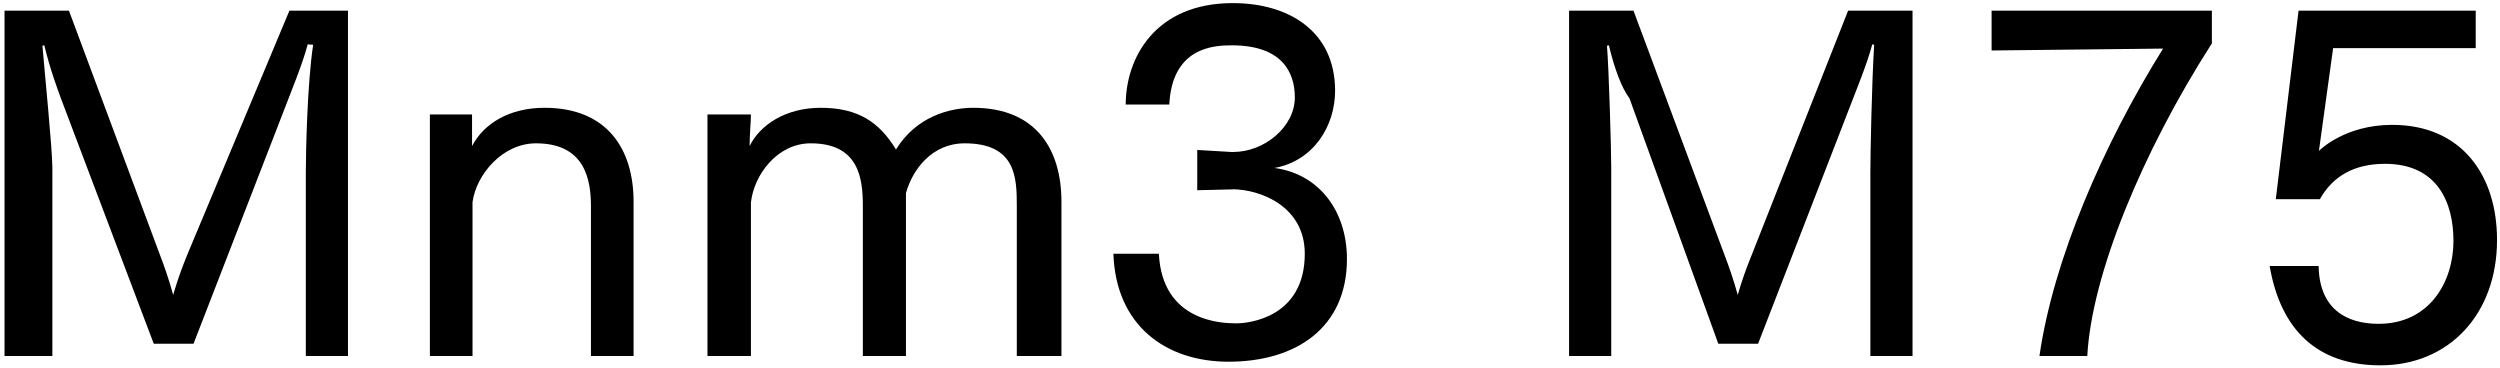 <svg 
 xmlns="http://www.w3.org/2000/svg"
 xmlns:xlink="http://www.w3.org/1999/xlink"
 width="380px" height="56px">
<path fill-rule="evenodd"  fill="rgb(0, 0, 0)"
 d="M352.475,22.938 C352.691,22.722 356.507,18.978 363.60,18.978 C374.221,18.978 379.549,26.682 379.549,36.475 C379.549,47.780 372.205,55.53 361.836,55.53 C352.187,55.53 346.66,50.12 344.986,40.436 L352.43,40.436 C352.547,46.916 356.579,49.220 361.548,49.220 C369.252,49.220 372.925,42.884 372.925,36.619 C372.925,30.859 370.548,24.90 362.52,24.90 C357.875,24.90 354.59,26.754 352.619,30.283 L345.922,30.283 L349.379,1.624 L376.309,1.624 L376.309,7.313 L354.635,7.313 L352.475,22.938 ZM309.995,54.117 C312.11,39.427 319.716,21.930 328.789,7.385 L302.723,7.673 L302.723,1.624 L336.205,1.624 L336.205,6.593 C325.548,23.226 317.916,41.84 317.268,54.117 L309.995,54.117 ZM284.296,26.250 C284.296,23.370 284.512,12.65 284.872,6.809 L284.584,6.737 C283.792,9.761 282.135,13.721 280.983,16.745 L267.230,52.245 L261.182,52.245 L247.68,14.945 C246.492,13.361 245.412,10.49 244.548,6.881 L244.260,6.953 C244.548,10.49 244.908,22.650 244.908,25.530 L244.908,54.117 L238.500,54.117 L238.500,1.624 L248.292,1.624 L262.190,38.923 C262.694,40.219 263.558,42.668 264.134,44.828 C264.782,42.596 265.430,40.796 266.222,38.851 L280.911,1.624 L290.704,1.624 L290.704,54.117 L284.296,54.117 L284.296,26.250 ZM186.734,54.981 C177.157,54.981 169.596,49.436 169.236,38.563 L176.149,38.563 C176.653,48.932 185.78,49.148 187.94,49.148 C189.902,49.148 198.327,48.212 198.327,38.563 C198.327,31.3 191.486,28.770 187.310,28.770 C187.238,28.770 187.166,28.770 187.94,28.770 L181.981,28.915 L181.981,22.794 L187.166,23.10 C187.238,23.10 187.310,23.10 187.454,23.10 C192.206,23.10 196.815,19.266 196.815,14.81 C196.815,10.913 194.799,6.89 187.238,6.89 C184.502,6.89 178.165,7.169 177.733,15.89 L171.109,15.89 C171.109,8.825 175.573,0.472 187.382,0.472 C195.951,0.472 202.935,4.792 202.935,13.793 C202.935,19.122 199.695,24.450 193.718,25.530 C200.631,26.466 204.735,32.227 204.735,39.355 C204.735,49.868 196.95,54.981 186.734,54.981 ZM154.554,31.363 C154.554,27.114 154.50,21.786 146.633,21.786 C141.665,21.786 138.712,25.746 137.704,29.347 L137.704,54.117 L131.152,54.117 L131.152,31.363 C131.152,27.258 130.648,21.786 123.231,21.786 C118.119,21.786 114.590,26.610 114.14,30.787 L114.14,54.117 L107.534,54.117 L107.534,17.394 L114.14,17.394 C114.14,18.618 113.942,20.274 113.942,22.2 C115.526,18.978 119.415,16.385 124.743,16.385 C130.504,16.385 133.672,18.618 136.192,22.722 C139.288,17.682 144.401,16.385 147.929,16.385 C157.506,16.385 161.34,22.722 161.34,30.67 L161.34,54.117 L154.554,54.117 L154.554,31.363 ZM89.825,31.363 C89.825,27.258 88.889,21.786 81.472,21.786 C76.359,21.786 72.399,26.538 71.823,30.715 L71.823,54.117 L65.343,54.117 L65.343,17.394 L71.751,17.394 L71.751,22.2 C73.551,18.762 77.440,16.385 82.768,16.385 C92.345,16.385 96.305,22.722 96.305,30.67 L96.305,54.117 L89.825,54.117 L89.825,31.363 ZM46.484,26.250 C46.484,23.370 46.700,12.65 47.60,6.809 L46.772,6.737 C45.980,9.761 44.323,13.721 43.171,16.745 L29.418,52.245 L23.370,52.245 L9.256,14.945 C8.680,13.361 7.600,10.49 6.736,6.881 L6.448,6.953 C6.736,10.49 7.96,22.650 7.96,25.530 L7.96,54.117 L0.688,54.117 L0.688,1.624 L10.480,1.624 L24.378,38.923 C24.882,40.219 25.746,42.668 26.322,44.828 C26.970,42.596 27.618,40.796 28.410,38.851 L43.99,1.624 L52.892,1.624 L52.892,54.117 L46.484,54.117 L46.484,26.250 Z"/>
</svg>